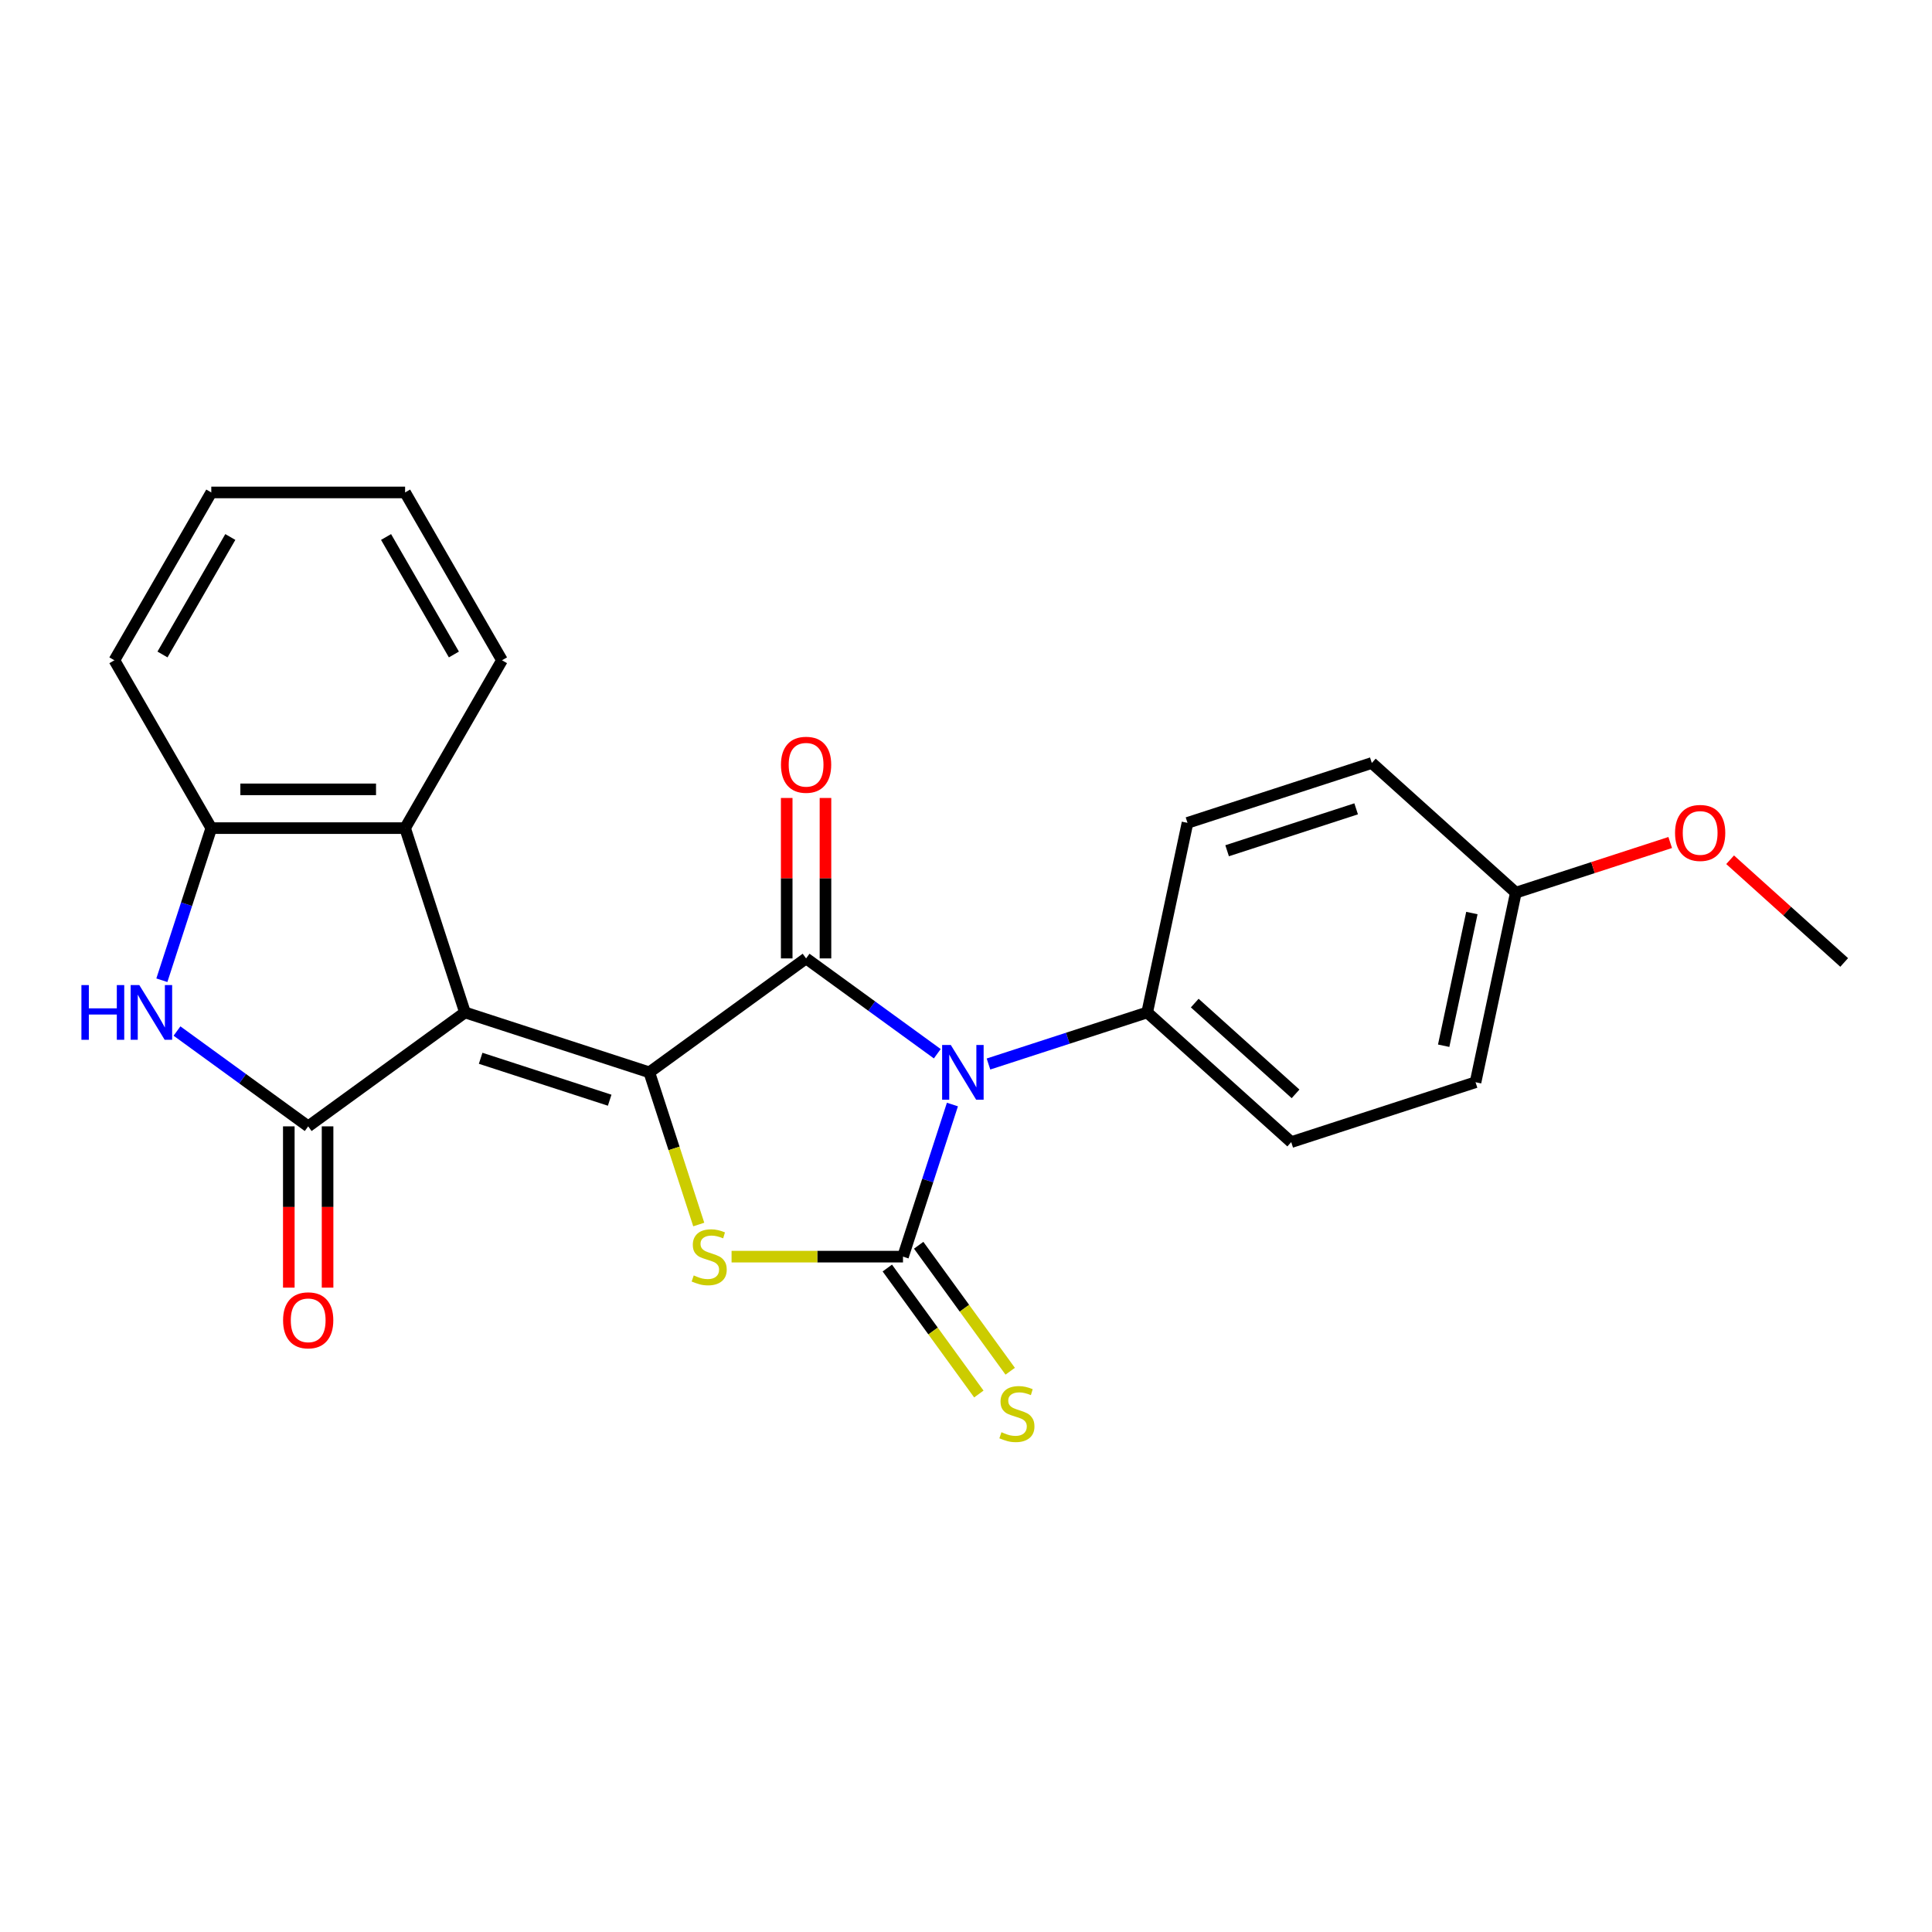<?xml version='1.0' encoding='iso-8859-1'?>
<svg version='1.1' baseProfile='full'
              xmlns='http://www.w3.org/2000/svg'
                      xmlns:rdkit='http://www.rdkit.org/xml'
                      xmlns:xlink='http://www.w3.org/1999/xlink'
                  xml:space='preserve'
width='1000px' height='1000px' viewBox='0 0 1000 1000'>
<!-- END OF HEADER -->
<rect style='opacity:1.0;fill:#FFFFFF;stroke:none' width='1000' height='1000' x='0' y='0'> </rect>
<path class='bond-2' d='M 492.971,571.703 L 480.179,611.071' style='fill:none;fill-rule:evenodd;stroke:#0000FF;stroke-width:6px;stroke-linecap:butt;stroke-linejoin:miter;stroke-opacity:1' />
<path class='bond-2' d='M 480.179,611.071 L 467.388,650.438' style='fill:none;fill-rule:evenodd;stroke:#000000;stroke-width:6px;stroke-linecap:butt;stroke-linejoin:miter;stroke-opacity:1' />
<path class='bond-3' d='M 485.138,545.41 L 451.185,520.741' style='fill:none;fill-rule:evenodd;stroke:#0000FF;stroke-width:6px;stroke-linecap:butt;stroke-linejoin:miter;stroke-opacity:1' />
<path class='bond-3' d='M 451.185,520.741 L 417.232,496.073' style='fill:none;fill-rule:evenodd;stroke:#000000;stroke-width:6px;stroke-linecap:butt;stroke-linejoin:miter;stroke-opacity:1' />
<path class='bond-9' d='M 511.634,550.731 L 552.712,537.384' style='fill:none;fill-rule:evenodd;stroke:#0000FF;stroke-width:6px;stroke-linecap:butt;stroke-linejoin:miter;stroke-opacity:1' />
<path class='bond-9' d='M 552.712,537.384 L 593.789,524.037' style='fill:none;fill-rule:evenodd;stroke:#000000;stroke-width:6px;stroke-linecap:butt;stroke-linejoin:miter;stroke-opacity:1' />
<path class='bond-0' d='M 336.077,555.035 L 417.232,496.073' style='fill:none;fill-rule:evenodd;stroke:#000000;stroke-width:6px;stroke-linecap:butt;stroke-linejoin:miter;stroke-opacity:1' />
<path class='bond-1' d='M 336.077,555.035 L 240.674,524.037' style='fill:none;fill-rule:evenodd;stroke:#000000;stroke-width:6px;stroke-linecap:butt;stroke-linejoin:miter;stroke-opacity:1' />
<path class='bond-1' d='M 315.567,569.466 L 248.785,547.767' style='fill:none;fill-rule:evenodd;stroke:#000000;stroke-width:6px;stroke-linecap:butt;stroke-linejoin:miter;stroke-opacity:1' />
<path class='bond-24' d='M 336.077,555.035 L 348.875,594.423' style='fill:none;fill-rule:evenodd;stroke:#000000;stroke-width:6px;stroke-linecap:butt;stroke-linejoin:miter;stroke-opacity:1' />
<path class='bond-24' d='M 348.875,594.423 L 361.673,633.81' style='fill:none;fill-rule:evenodd;stroke:#CCCC00;stroke-width:6px;stroke-linecap:butt;stroke-linejoin:miter;stroke-opacity:1' />
<path class='bond-5' d='M 240.674,524.037 L 159.519,582.999' style='fill:none;fill-rule:evenodd;stroke:#000000;stroke-width:6px;stroke-linecap:butt;stroke-linejoin:miter;stroke-opacity:1' />
<path class='bond-7' d='M 240.674,524.037 L 209.675,428.634' style='fill:none;fill-rule:evenodd;stroke:#000000;stroke-width:6px;stroke-linecap:butt;stroke-linejoin:miter;stroke-opacity:1' />
<path class='bond-4' d='M 467.388,650.438 L 423.025,650.438' style='fill:none;fill-rule:evenodd;stroke:#000000;stroke-width:6px;stroke-linecap:butt;stroke-linejoin:miter;stroke-opacity:1' />
<path class='bond-4' d='M 423.025,650.438 L 378.663,650.438' style='fill:none;fill-rule:evenodd;stroke:#CCCC00;stroke-width:6px;stroke-linecap:butt;stroke-linejoin:miter;stroke-opacity:1' />
<path class='bond-10' d='M 459.272,656.334 L 482.96,688.937' style='fill:none;fill-rule:evenodd;stroke:#000000;stroke-width:6px;stroke-linecap:butt;stroke-linejoin:miter;stroke-opacity:1' />
<path class='bond-10' d='M 482.96,688.937 L 506.647,721.54' style='fill:none;fill-rule:evenodd;stroke:#CCCC00;stroke-width:6px;stroke-linecap:butt;stroke-linejoin:miter;stroke-opacity:1' />
<path class='bond-10' d='M 475.503,644.542 L 499.191,677.145' style='fill:none;fill-rule:evenodd;stroke:#000000;stroke-width:6px;stroke-linecap:butt;stroke-linejoin:miter;stroke-opacity:1' />
<path class='bond-10' d='M 499.191,677.145 L 522.878,709.747' style='fill:none;fill-rule:evenodd;stroke:#CCCC00;stroke-width:6px;stroke-linecap:butt;stroke-linejoin:miter;stroke-opacity:1' />
<path class='bond-11' d='M 427.263,496.073 L 427.263,454.55' style='fill:none;fill-rule:evenodd;stroke:#000000;stroke-width:6px;stroke-linecap:butt;stroke-linejoin:miter;stroke-opacity:1' />
<path class='bond-11' d='M 427.263,454.55 L 427.263,413.028' style='fill:none;fill-rule:evenodd;stroke:#FF0000;stroke-width:6px;stroke-linecap:butt;stroke-linejoin:miter;stroke-opacity:1' />
<path class='bond-11' d='M 407.2,496.073 L 407.2,454.55' style='fill:none;fill-rule:evenodd;stroke:#000000;stroke-width:6px;stroke-linecap:butt;stroke-linejoin:miter;stroke-opacity:1' />
<path class='bond-11' d='M 407.2,454.55 L 407.2,413.028' style='fill:none;fill-rule:evenodd;stroke:#FF0000;stroke-width:6px;stroke-linecap:butt;stroke-linejoin:miter;stroke-opacity:1' />
<path class='bond-6' d='M 159.519,582.999 L 125.566,558.331' style='fill:none;fill-rule:evenodd;stroke:#000000;stroke-width:6px;stroke-linecap:butt;stroke-linejoin:miter;stroke-opacity:1' />
<path class='bond-6' d='M 125.566,558.331 L 91.612,533.662' style='fill:none;fill-rule:evenodd;stroke:#0000FF;stroke-width:6px;stroke-linecap:butt;stroke-linejoin:miter;stroke-opacity:1' />
<path class='bond-12' d='M 149.488,582.999 L 149.488,624.742' style='fill:none;fill-rule:evenodd;stroke:#000000;stroke-width:6px;stroke-linecap:butt;stroke-linejoin:miter;stroke-opacity:1' />
<path class='bond-12' d='M 149.488,624.742 L 149.488,666.484' style='fill:none;fill-rule:evenodd;stroke:#FF0000;stroke-width:6px;stroke-linecap:butt;stroke-linejoin:miter;stroke-opacity:1' />
<path class='bond-12' d='M 169.55,582.999 L 169.55,624.742' style='fill:none;fill-rule:evenodd;stroke:#000000;stroke-width:6px;stroke-linecap:butt;stroke-linejoin:miter;stroke-opacity:1' />
<path class='bond-12' d='M 169.55,624.742 L 169.55,666.484' style='fill:none;fill-rule:evenodd;stroke:#FF0000;stroke-width:6px;stroke-linecap:butt;stroke-linejoin:miter;stroke-opacity:1' />
<path class='bond-26' d='M 83.78,507.369 L 96.571,468.001' style='fill:none;fill-rule:evenodd;stroke:#0000FF;stroke-width:6px;stroke-linecap:butt;stroke-linejoin:miter;stroke-opacity:1' />
<path class='bond-26' d='M 96.571,468.001 L 109.363,428.634' style='fill:none;fill-rule:evenodd;stroke:#000000;stroke-width:6px;stroke-linecap:butt;stroke-linejoin:miter;stroke-opacity:1' />
<path class='bond-8' d='M 209.675,428.634 L 109.363,428.634' style='fill:none;fill-rule:evenodd;stroke:#000000;stroke-width:6px;stroke-linecap:butt;stroke-linejoin:miter;stroke-opacity:1' />
<path class='bond-8' d='M 194.629,408.571 L 124.41,408.571' style='fill:none;fill-rule:evenodd;stroke:#000000;stroke-width:6px;stroke-linecap:butt;stroke-linejoin:miter;stroke-opacity:1' />
<path class='bond-18' d='M 209.675,428.634 L 259.832,341.76' style='fill:none;fill-rule:evenodd;stroke:#000000;stroke-width:6px;stroke-linecap:butt;stroke-linejoin:miter;stroke-opacity:1' />
<path class='bond-20' d='M 109.363,428.634 L 59.206,341.76' style='fill:none;fill-rule:evenodd;stroke:#000000;stroke-width:6px;stroke-linecap:butt;stroke-linejoin:miter;stroke-opacity:1' />
<path class='bond-13' d='M 593.789,524.037 L 668.336,591.159' style='fill:none;fill-rule:evenodd;stroke:#000000;stroke-width:6px;stroke-linecap:butt;stroke-linejoin:miter;stroke-opacity:1' />
<path class='bond-13' d='M 618.396,519.196 L 670.579,566.181' style='fill:none;fill-rule:evenodd;stroke:#000000;stroke-width:6px;stroke-linecap:butt;stroke-linejoin:miter;stroke-opacity:1' />
<path class='bond-14' d='M 593.789,524.037 L 614.646,425.916' style='fill:none;fill-rule:evenodd;stroke:#000000;stroke-width:6px;stroke-linecap:butt;stroke-linejoin:miter;stroke-opacity:1' />
<path class='bond-17' d='M 668.336,591.159 L 763.739,560.161' style='fill:none;fill-rule:evenodd;stroke:#000000;stroke-width:6px;stroke-linecap:butt;stroke-linejoin:miter;stroke-opacity:1' />
<path class='bond-16' d='M 614.646,425.916 L 710.049,394.918' style='fill:none;fill-rule:evenodd;stroke:#000000;stroke-width:6px;stroke-linecap:butt;stroke-linejoin:miter;stroke-opacity:1' />
<path class='bond-16' d='M 635.156,440.347 L 701.938,418.648' style='fill:none;fill-rule:evenodd;stroke:#000000;stroke-width:6px;stroke-linecap:butt;stroke-linejoin:miter;stroke-opacity:1' />
<path class='bond-15' d='M 784.595,462.04 L 710.049,394.918' style='fill:none;fill-rule:evenodd;stroke:#000000;stroke-width:6px;stroke-linecap:butt;stroke-linejoin:miter;stroke-opacity:1' />
<path class='bond-19' d='M 784.595,462.04 L 824.543,449.06' style='fill:none;fill-rule:evenodd;stroke:#000000;stroke-width:6px;stroke-linecap:butt;stroke-linejoin:miter;stroke-opacity:1' />
<path class='bond-19' d='M 824.543,449.06 L 864.491,436.081' style='fill:none;fill-rule:evenodd;stroke:#FF0000;stroke-width:6px;stroke-linecap:butt;stroke-linejoin:miter;stroke-opacity:1' />
<path class='bond-25' d='M 784.595,462.04 L 763.739,560.161' style='fill:none;fill-rule:evenodd;stroke:#000000;stroke-width:6px;stroke-linecap:butt;stroke-linejoin:miter;stroke-opacity:1' />
<path class='bond-25' d='M 761.843,472.587 L 747.244,541.271' style='fill:none;fill-rule:evenodd;stroke:#000000;stroke-width:6px;stroke-linecap:butt;stroke-linejoin:miter;stroke-opacity:1' />
<path class='bond-22' d='M 259.832,341.76 L 209.675,254.887' style='fill:none;fill-rule:evenodd;stroke:#000000;stroke-width:6px;stroke-linecap:butt;stroke-linejoin:miter;stroke-opacity:1' />
<path class='bond-22' d='M 234.934,338.761 L 199.824,277.949' style='fill:none;fill-rule:evenodd;stroke:#000000;stroke-width:6px;stroke-linecap:butt;stroke-linejoin:miter;stroke-opacity:1' />
<path class='bond-21' d='M 895.506,445.005 L 925.026,471.585' style='fill:none;fill-rule:evenodd;stroke:#FF0000;stroke-width:6px;stroke-linecap:butt;stroke-linejoin:miter;stroke-opacity:1' />
<path class='bond-21' d='M 925.026,471.585 L 954.545,498.164' style='fill:none;fill-rule:evenodd;stroke:#000000;stroke-width:6px;stroke-linecap:butt;stroke-linejoin:miter;stroke-opacity:1' />
<path class='bond-27' d='M 59.206,341.76 L 109.363,254.887' style='fill:none;fill-rule:evenodd;stroke:#000000;stroke-width:6px;stroke-linecap:butt;stroke-linejoin:miter;stroke-opacity:1' />
<path class='bond-27' d='M 84.105,338.761 L 119.214,277.949' style='fill:none;fill-rule:evenodd;stroke:#000000;stroke-width:6px;stroke-linecap:butt;stroke-linejoin:miter;stroke-opacity:1' />
<path class='bond-23' d='M 209.675,254.887 L 109.363,254.887' style='fill:none;fill-rule:evenodd;stroke:#000000;stroke-width:6px;stroke-linecap:butt;stroke-linejoin:miter;stroke-opacity:1' />
<path  class='atom-0' d='M 492.126 540.875
L 501.406 555.875
Q 502.326 557.355, 503.806 560.035
Q 505.286 562.715, 505.366 562.875
L 505.366 540.875
L 509.126 540.875
L 509.126 569.195
L 505.246 569.195
L 495.286 552.795
Q 494.126 550.875, 492.886 548.675
Q 491.686 546.475, 491.326 545.795
L 491.326 569.195
L 487.646 569.195
L 487.646 540.875
L 492.126 540.875
' fill='#0000FF'/>
<path  class='atom-5' d='M 359.075 660.158
Q 359.395 660.278, 360.715 660.838
Q 362.035 661.398, 363.475 661.758
Q 364.955 662.078, 366.395 662.078
Q 369.075 662.078, 370.635 660.798
Q 372.195 659.478, 372.195 657.198
Q 372.195 655.638, 371.395 654.678
Q 370.635 653.718, 369.435 653.198
Q 368.235 652.678, 366.235 652.078
Q 363.715 651.318, 362.195 650.598
Q 360.715 649.878, 359.635 648.358
Q 358.595 646.838, 358.595 644.278
Q 358.595 640.718, 360.995 638.518
Q 363.435 636.318, 368.235 636.318
Q 371.515 636.318, 375.235 637.878
L 374.315 640.958
Q 370.915 639.558, 368.355 639.558
Q 365.595 639.558, 364.075 640.718
Q 362.555 641.838, 362.595 643.798
Q 362.595 645.318, 363.355 646.238
Q 364.155 647.158, 365.275 647.678
Q 366.435 648.198, 368.355 648.798
Q 370.915 649.598, 372.435 650.398
Q 373.955 651.198, 375.035 652.838
Q 376.155 654.438, 376.155 657.198
Q 376.155 661.118, 373.515 663.238
Q 370.915 665.318, 366.555 665.318
Q 364.035 665.318, 362.115 664.758
Q 360.235 664.238, 357.995 663.318
L 359.075 660.158
' fill='#CCCC00'/>
<path  class='atom-7' d='M 42.144 509.877
L 45.984 509.877
L 45.984 521.917
L 60.464 521.917
L 60.464 509.877
L 64.304 509.877
L 64.304 538.197
L 60.464 538.197
L 60.464 525.117
L 45.984 525.117
L 45.984 538.197
L 42.144 538.197
L 42.144 509.877
' fill='#0000FF'/>
<path  class='atom-7' d='M 72.104 509.877
L 81.384 524.877
Q 82.304 526.357, 83.784 529.037
Q 85.264 531.717, 85.344 531.877
L 85.344 509.877
L 89.104 509.877
L 89.104 538.197
L 85.224 538.197
L 75.264 521.797
Q 74.104 519.877, 72.864 517.677
Q 71.664 515.477, 71.304 514.797
L 71.304 538.197
L 67.624 538.197
L 67.624 509.877
L 72.104 509.877
' fill='#0000FF'/>
<path  class='atom-11' d='M 518.35 741.313
Q 518.67 741.433, 519.99 741.993
Q 521.31 742.553, 522.75 742.913
Q 524.23 743.233, 525.67 743.233
Q 528.35 743.233, 529.91 741.953
Q 531.47 740.633, 531.47 738.353
Q 531.47 736.793, 530.67 735.833
Q 529.91 734.873, 528.71 734.353
Q 527.51 733.833, 525.51 733.233
Q 522.99 732.473, 521.47 731.753
Q 519.99 731.033, 518.91 729.513
Q 517.87 727.993, 517.87 725.433
Q 517.87 721.873, 520.27 719.673
Q 522.71 717.473, 527.51 717.473
Q 530.79 717.473, 534.51 719.033
L 533.59 722.113
Q 530.19 720.713, 527.63 720.713
Q 524.87 720.713, 523.35 721.873
Q 521.83 722.993, 521.87 724.953
Q 521.87 726.473, 522.63 727.393
Q 523.43 728.313, 524.55 728.833
Q 525.71 729.353, 527.63 729.953
Q 530.19 730.753, 531.71 731.553
Q 533.23 732.353, 534.31 733.993
Q 535.43 735.593, 535.43 738.353
Q 535.43 742.273, 532.79 744.393
Q 530.19 746.473, 525.83 746.473
Q 523.31 746.473, 521.39 745.913
Q 519.51 745.393, 517.27 744.473
L 518.35 741.313
' fill='#CCCC00'/>
<path  class='atom-12' d='M 404.232 395.84
Q 404.232 389.04, 407.592 385.24
Q 410.952 381.44, 417.232 381.44
Q 423.512 381.44, 426.872 385.24
Q 430.232 389.04, 430.232 395.84
Q 430.232 402.72, 426.832 406.64
Q 423.432 410.52, 417.232 410.52
Q 410.992 410.52, 407.592 406.64
Q 404.232 402.76, 404.232 395.84
M 417.232 407.32
Q 421.552 407.32, 423.872 404.44
Q 426.232 401.52, 426.232 395.84
Q 426.232 390.28, 423.872 387.48
Q 421.552 384.64, 417.232 384.64
Q 412.912 384.64, 410.552 387.44
Q 408.232 390.24, 408.232 395.84
Q 408.232 401.56, 410.552 404.44
Q 412.912 407.32, 417.232 407.32
' fill='#FF0000'/>
<path  class='atom-13' d='M 146.519 683.392
Q 146.519 676.592, 149.879 672.792
Q 153.239 668.992, 159.519 668.992
Q 165.799 668.992, 169.159 672.792
Q 172.519 676.592, 172.519 683.392
Q 172.519 690.272, 169.119 694.192
Q 165.719 698.072, 159.519 698.072
Q 153.279 698.072, 149.879 694.192
Q 146.519 690.312, 146.519 683.392
M 159.519 694.872
Q 163.839 694.872, 166.159 691.992
Q 168.519 689.072, 168.519 683.392
Q 168.519 677.832, 166.159 675.032
Q 163.839 672.192, 159.519 672.192
Q 155.199 672.192, 152.839 674.992
Q 150.519 677.792, 150.519 683.392
Q 150.519 689.112, 152.839 691.992
Q 155.199 694.872, 159.519 694.872
' fill='#FF0000'/>
<path  class='atom-20' d='M 866.999 431.122
Q 866.999 424.322, 870.359 420.522
Q 873.719 416.722, 879.999 416.722
Q 886.279 416.722, 889.639 420.522
Q 892.999 424.322, 892.999 431.122
Q 892.999 438.002, 889.599 441.922
Q 886.199 445.802, 879.999 445.802
Q 873.759 445.802, 870.359 441.922
Q 866.999 438.042, 866.999 431.122
M 879.999 442.602
Q 884.319 442.602, 886.639 439.722
Q 888.999 436.802, 888.999 431.122
Q 888.999 425.562, 886.639 422.762
Q 884.319 419.922, 879.999 419.922
Q 875.679 419.922, 873.319 422.722
Q 870.999 425.522, 870.999 431.122
Q 870.999 436.842, 873.319 439.722
Q 875.679 442.602, 879.999 442.602
' fill='#FF0000'/>
</svg>
